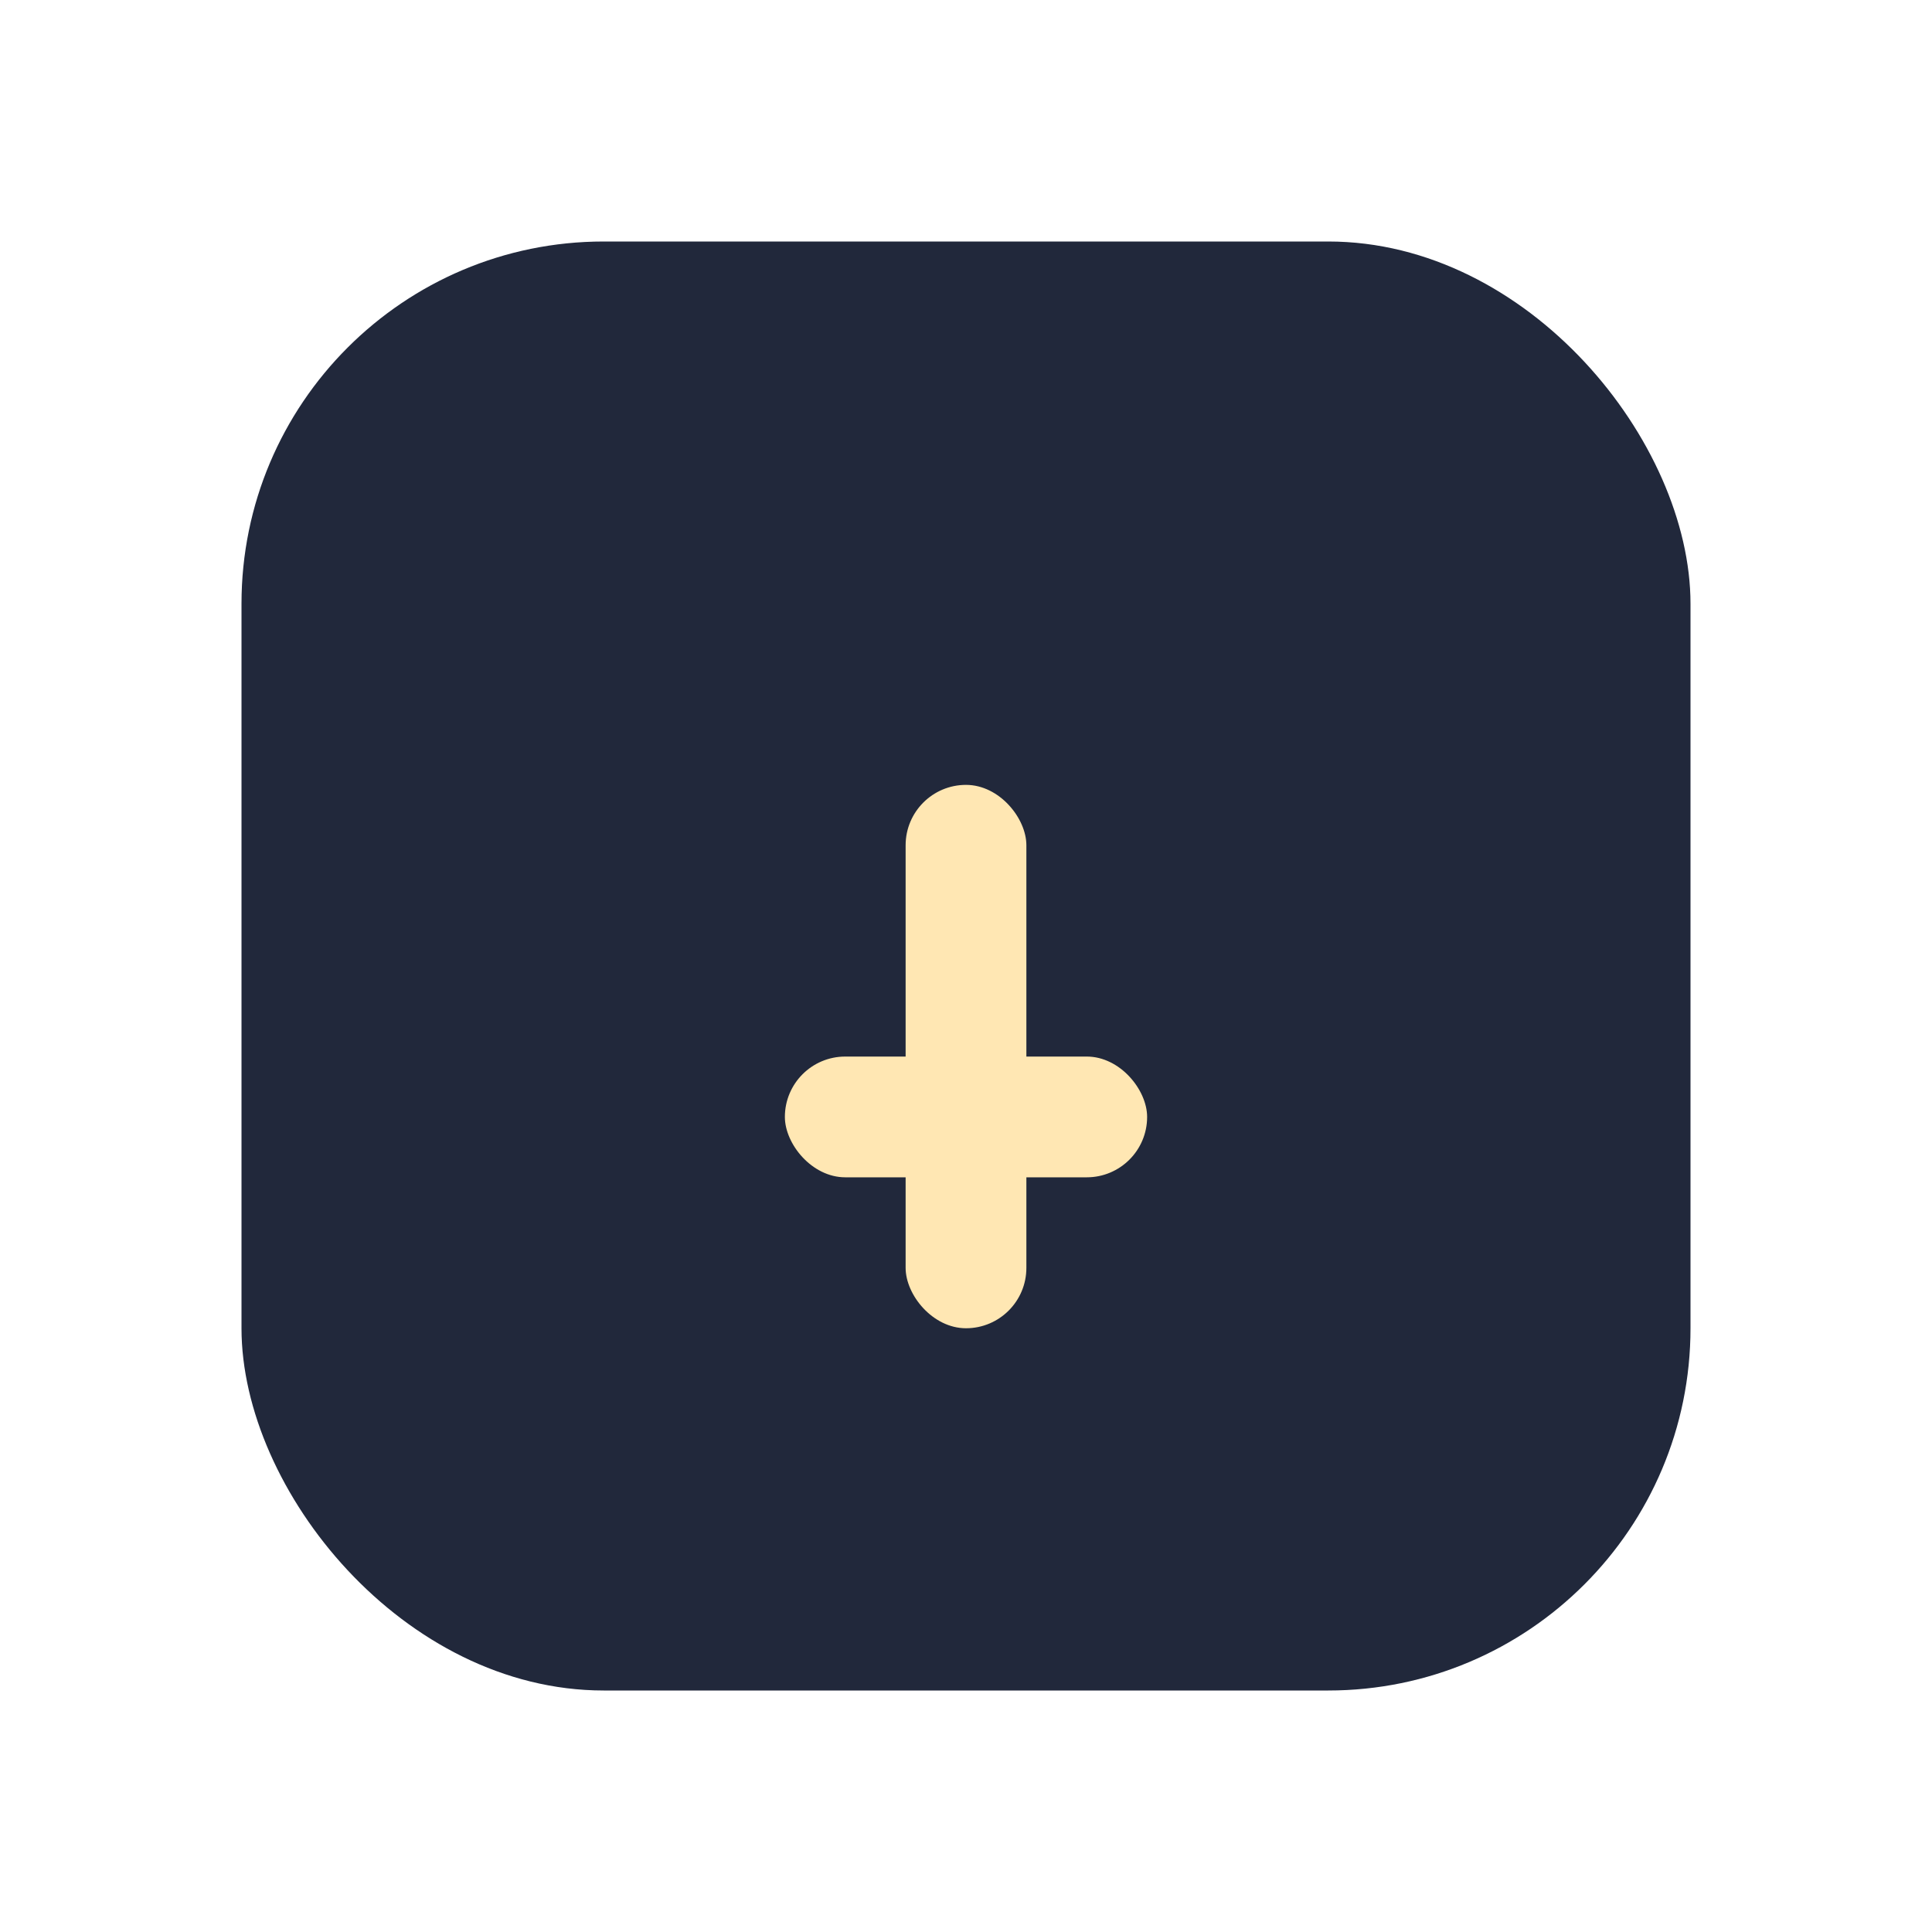 <?xml version="1.0" encoding="UTF-8"?>
<svg xmlns="http://www.w3.org/2000/svg" width="32" height="32" viewBox="0 0 32 32"><rect x="4" y="4" width="24" height="24" rx="6" fill="#21283B"/><rect x="15" y="13" width="2" height="9" rx="1" fill="#FFE7B3"/><rect x="13" y="17.5" width="6" height="2" rx="1" fill="#FFE7B3"/></svg>